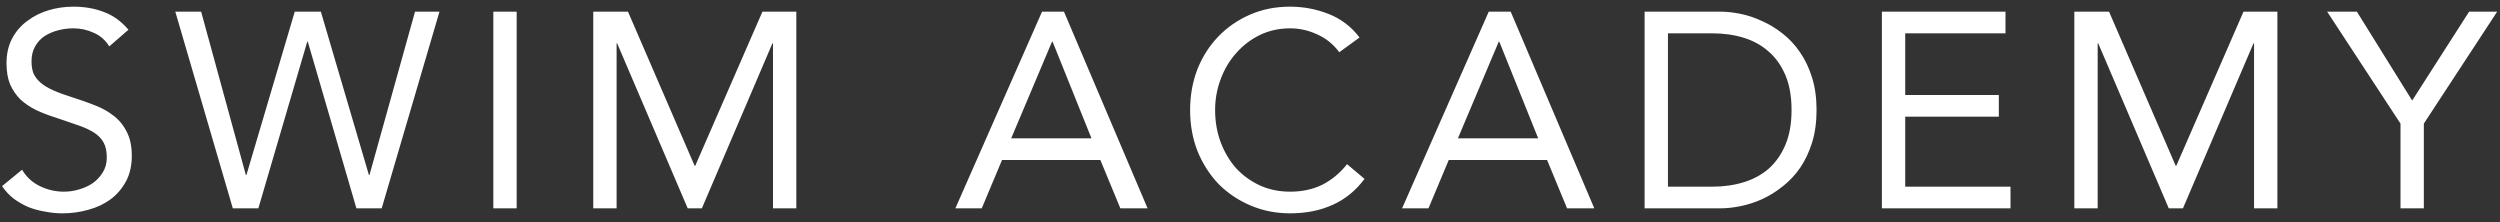 <svg width="180" height="16" viewBox="0 0 180 16" fill="none" xmlns="http://www.w3.org/2000/svg">
<rect x="0" y="0" width="180" height="16" fill="#333333" stroke="none"/>
<path d="M7.869 3.34C7.589 2.887 7.215 2.56 6.749 2.36C6.282 2.147 5.795 2.04 5.289 2.04C4.915 2.04 4.549 2.087 4.189 2.18C3.829 2.273 3.502 2.413 3.209 2.6C2.929 2.787 2.702 3.033 2.529 3.34C2.355 3.647 2.269 4.007 2.269 4.42C2.269 4.74 2.315 5.027 2.409 5.28C2.515 5.52 2.682 5.74 2.909 5.94C3.135 6.14 3.442 6.327 3.829 6.5C4.215 6.673 4.689 6.847 5.249 7.02C5.795 7.193 6.322 7.38 6.829 7.58C7.349 7.78 7.802 8.033 8.189 8.34C8.589 8.647 8.902 9.033 9.129 9.5C9.369 9.953 9.489 10.527 9.489 11.22C9.489 11.927 9.349 12.54 9.069 13.06C8.789 13.58 8.415 14.013 7.949 14.36C7.495 14.693 6.969 14.94 6.369 15.1C5.769 15.273 5.149 15.36 4.509 15.36C4.095 15.36 3.682 15.32 3.269 15.24C2.855 15.173 2.455 15.067 2.069 14.92C1.695 14.76 1.342 14.56 1.009 14.32C0.675 14.067 0.389 13.76 0.149 13.4L1.589 12.22C1.895 12.74 2.322 13.133 2.869 13.4C3.415 13.667 3.995 13.8 4.609 13.8C4.969 13.8 5.329 13.747 5.689 13.64C6.062 13.533 6.395 13.38 6.689 13.18C6.982 12.967 7.222 12.707 7.409 12.4C7.595 12.093 7.689 11.74 7.689 11.34C7.689 10.9 7.615 10.547 7.469 10.28C7.322 10 7.095 9.76 6.789 9.56C6.482 9.36 6.095 9.18 5.629 9.02C5.162 8.86 4.615 8.673 3.989 8.46C3.482 8.3 3.015 8.12 2.589 7.92C2.162 7.707 1.789 7.453 1.469 7.16C1.162 6.853 0.915 6.493 0.729 6.08C0.555 5.653 0.469 5.147 0.469 4.56C0.469 3.88 0.602 3.287 0.869 2.78C1.135 2.273 1.495 1.853 1.949 1.52C2.402 1.173 2.915 0.913 3.489 0.74C4.062 0.567 4.662 0.48 5.289 0.48C6.089 0.48 6.815 0.607 7.469 0.86C8.135 1.1 8.729 1.527 9.249 2.14L7.869 3.34ZM12.622 0.84H14.482L17.702 12.6H17.742L21.222 0.84H23.102L26.562 12.6H26.602L29.882 0.84H31.642L27.482 15H25.662L22.162 3H22.122L18.602 15H16.762L12.622 0.84ZM35.52 0.84H37.2V15H35.52V0.84ZM42.715 0.84H45.215L50.015 11.94H50.055L54.895 0.84H57.335V15H55.655V3.12H55.615L50.535 15H49.515L44.435 3.12H44.395V15H42.715V0.84ZM75.026 0.84H76.606L82.626 15H80.666L79.226 11.52H72.146L70.686 15H68.786L75.026 0.84ZM75.786 3H75.746L72.806 9.96H78.586L75.786 3ZM96.428 3.76C96.001 3.187 95.475 2.76 94.848 2.48C94.221 2.187 93.568 2.04 92.888 2.04C92.101 2.04 91.375 2.2 90.708 2.52C90.055 2.84 89.488 3.273 89.008 3.82C88.528 4.353 88.155 4.98 87.888 5.7C87.621 6.407 87.488 7.147 87.488 7.92C87.488 8.747 87.621 9.52 87.888 10.24C88.155 10.947 88.521 11.567 88.988 12.1C89.468 12.62 90.035 13.033 90.688 13.34C91.355 13.647 92.088 13.8 92.888 13.8C93.755 13.8 94.528 13.633 95.208 13.3C95.888 12.953 96.481 12.46 96.988 11.82L98.248 12.88C97.608 13.733 96.835 14.36 95.928 14.76C95.035 15.16 94.021 15.36 92.888 15.36C91.875 15.36 90.928 15.173 90.048 14.8C89.168 14.427 88.401 13.913 87.748 13.26C87.108 12.593 86.601 11.807 86.228 10.9C85.868 9.993 85.688 9 85.688 7.92C85.688 6.88 85.861 5.907 86.208 5C86.568 4.093 87.068 3.307 87.708 2.64C88.348 1.973 89.108 1.447 89.988 1.06C90.868 0.673 91.835 0.48 92.888 0.48C93.848 0.48 94.768 0.653 95.648 1C96.541 1.347 97.288 1.913 97.888 2.7L96.428 3.76ZM107.19 0.84H108.77L114.79 15H112.83L111.39 11.52H104.31L102.85 15H100.95L107.19 0.84ZM107.95 3H107.91L104.97 9.96H110.75L107.95 3ZM118.412 0.84H123.852C124.319 0.84 124.812 0.893 125.332 1C125.852 1.107 126.365 1.28 126.872 1.52C127.392 1.747 127.885 2.047 128.352 2.42C128.832 2.793 129.252 3.247 129.612 3.78C129.972 4.3 130.259 4.907 130.472 5.6C130.685 6.28 130.792 7.053 130.792 7.92C130.792 8.787 130.685 9.567 130.472 10.26C130.259 10.94 129.972 11.547 129.612 12.08C129.252 12.6 128.832 13.047 128.352 13.42C127.885 13.793 127.392 14.1 126.872 14.34C126.365 14.567 125.852 14.733 125.332 14.84C124.812 14.947 124.319 15 123.852 15H118.412V0.84ZM120.092 13.44H123.292C124.105 13.44 124.859 13.333 125.552 13.12C126.245 12.907 126.845 12.58 127.352 12.14C127.859 11.687 128.259 11.113 128.552 10.42C128.845 9.727 128.992 8.893 128.992 7.92C128.992 6.947 128.845 6.113 128.552 5.42C128.259 4.727 127.859 4.16 127.352 3.72C126.845 3.267 126.245 2.933 125.552 2.72C124.859 2.507 124.105 2.4 123.292 2.4H120.092V13.44ZM135.496 0.84H144.396V2.4H137.176V6.84H143.916V8.4H137.176V13.44H144.756V15H135.496V0.84ZM149.352 0.84H151.852L156.652 11.94H156.692L161.532 0.84H163.972V15H162.292V3.12H162.252L157.172 15H156.152L151.072 3.12H151.032V15H149.352V0.84ZM172.836 8.9L167.556 0.84H169.696L173.676 7.24L177.776 0.84H179.796L174.516 8.9V15H172.836V8.9Z" fill="white"/>
</svg>
